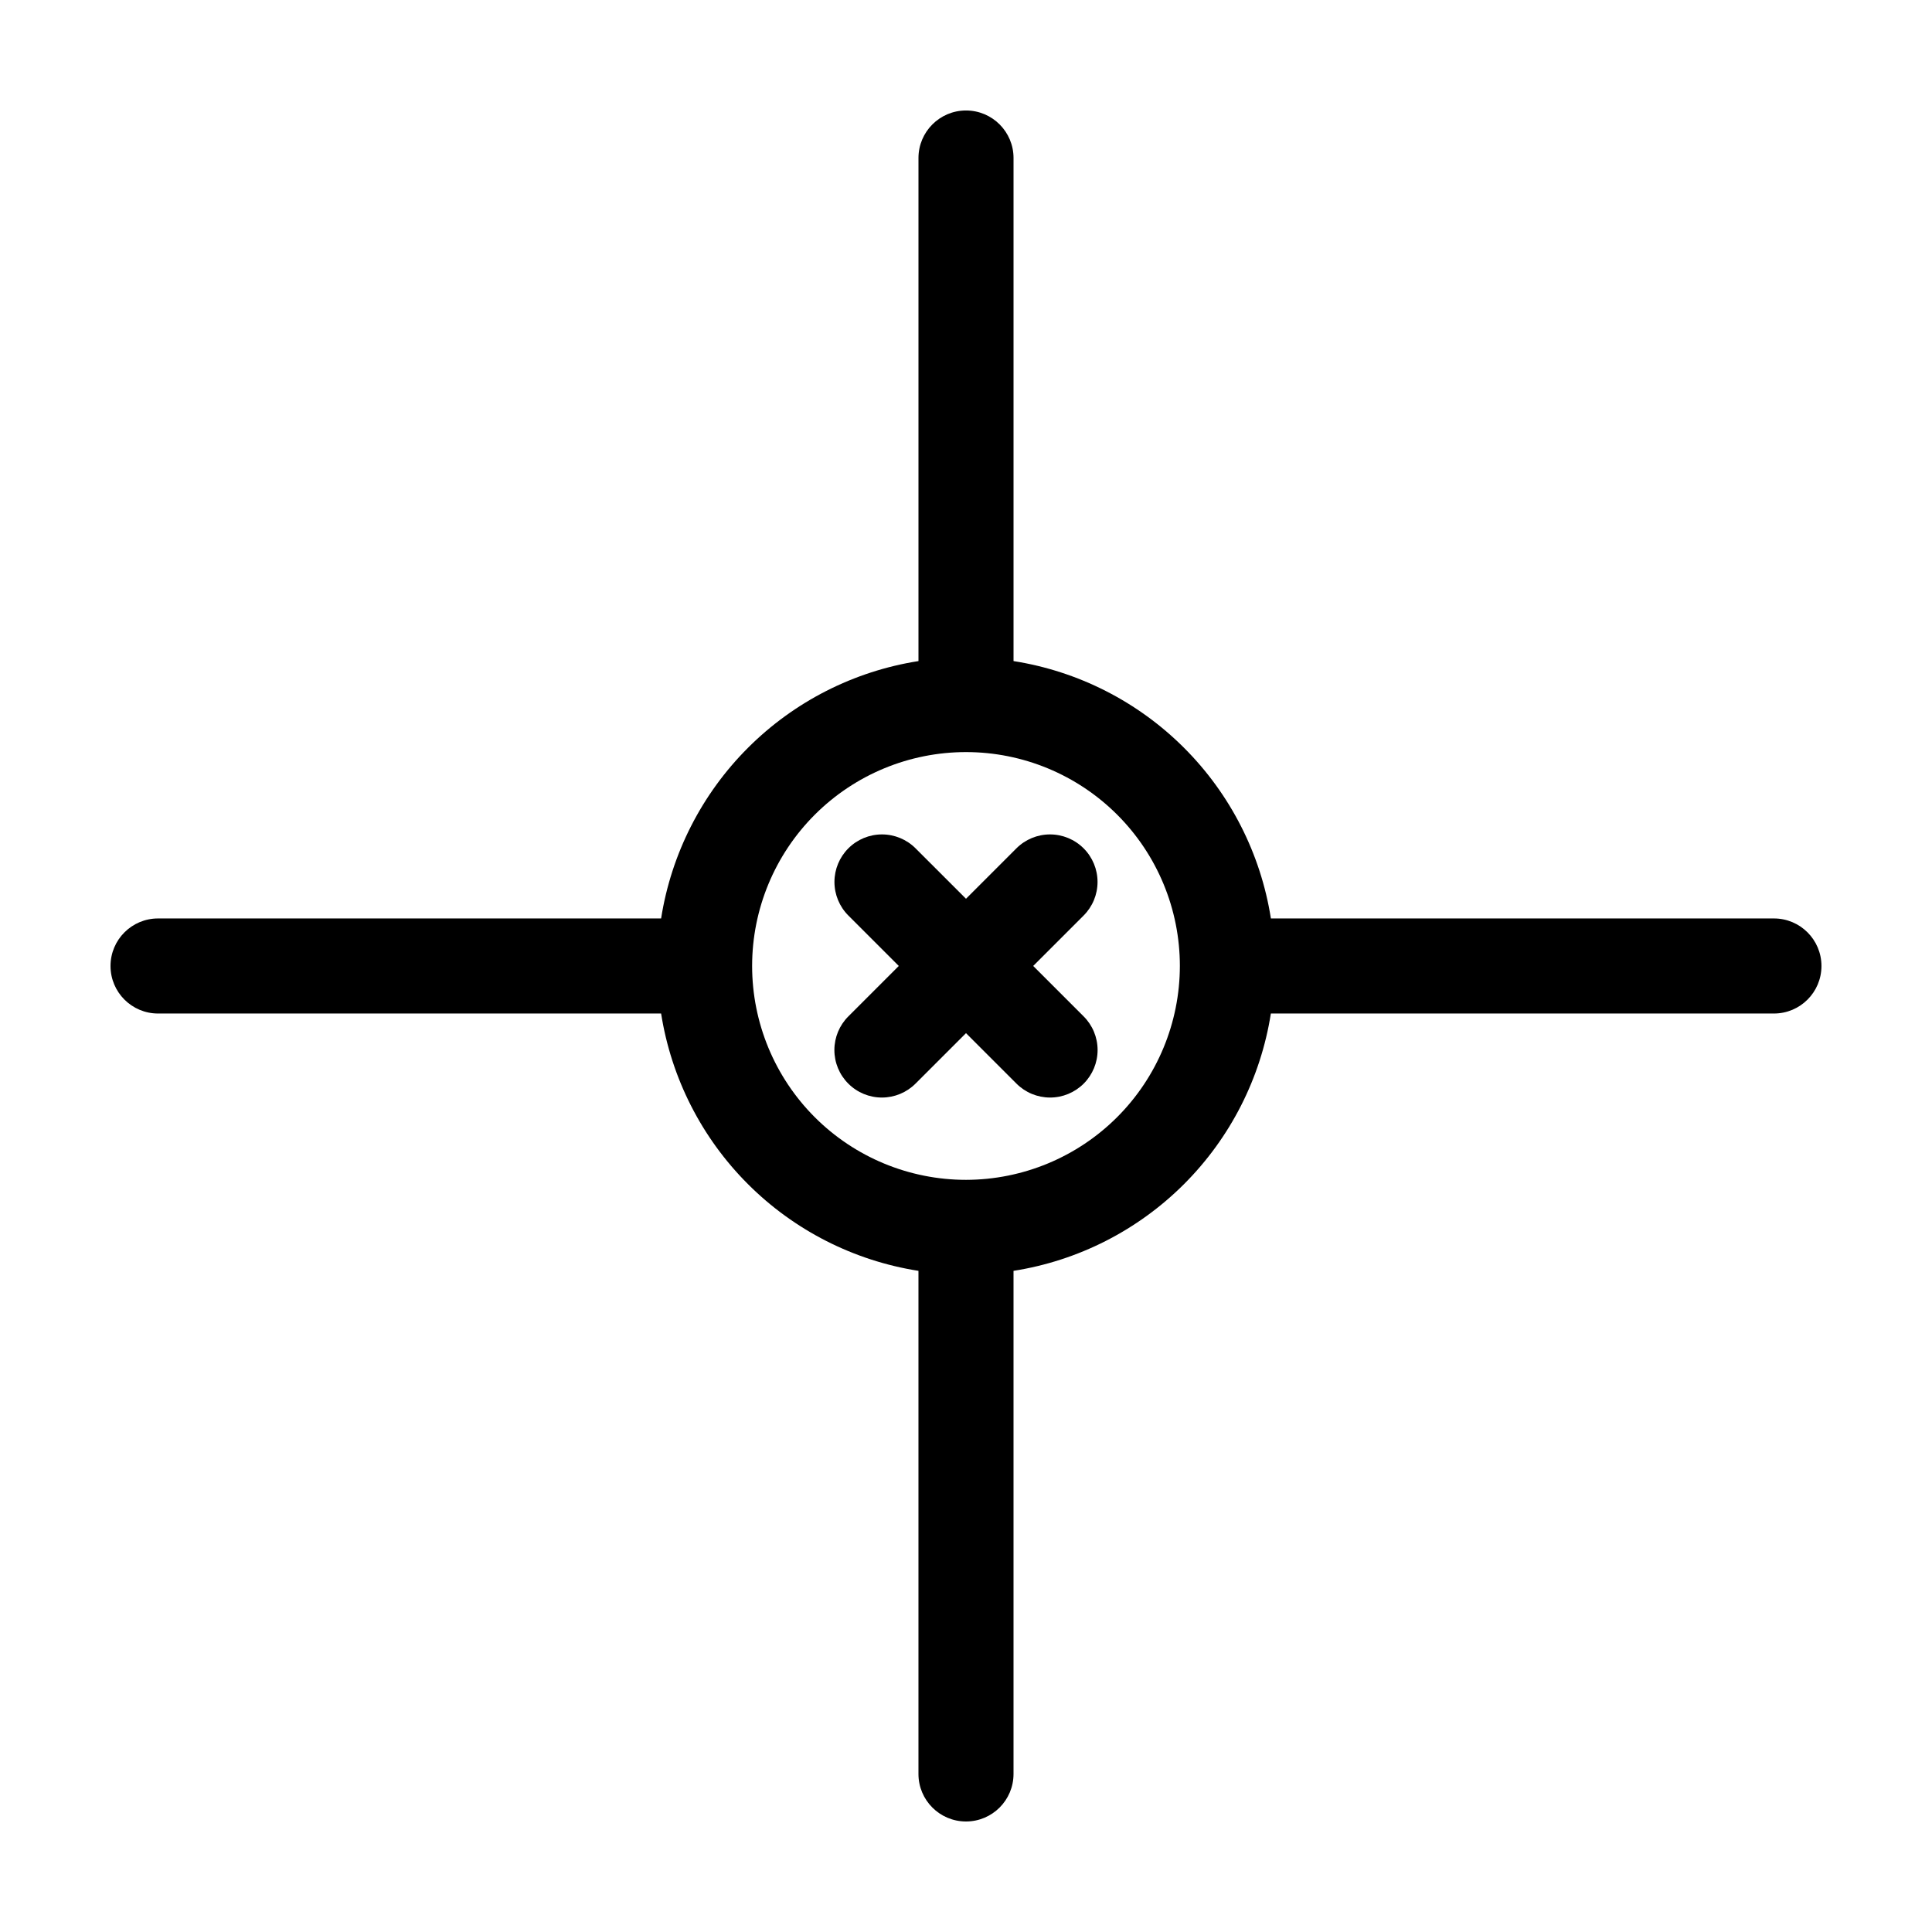 <?xml version="1.0" encoding="UTF-8"?>
<!-- Uploaded to: SVG Repo, www.svgrepo.com, Generator: SVG Repo Mixer Tools -->
<svg fill="#000000" width="800px" height="800px" version="1.1" viewBox="144 144 512 512" xmlns="http://www.w3.org/2000/svg">
 <g>
  <path d="m431.17 368.82c-2.359-2.363-5.566-3.691-8.906-3.691s-6.543 1.328-8.906 3.691l-13.359 13.359-13.363-13.359c-2.359-2.363-5.562-3.691-8.906-3.691-3.34 0-6.543 1.324-8.906 3.688-2.363 2.363-3.688 5.566-3.688 8.906 0 3.344 1.328 6.547 3.691 8.906l13.359 13.359-13.359 13.359c-2.371 2.359-3.703 5.566-3.707 8.91s1.324 6.551 3.688 8.914c2.367 2.367 5.574 3.695 8.918 3.691 3.344-0.004 6.551-1.336 8.91-3.707l13.363-13.359 13.359 13.359c2.359 2.371 5.566 3.703 8.91 3.707 3.344 0.004 6.551-1.324 8.918-3.688 2.363-2.367 3.691-5.574 3.688-8.918s-1.336-6.551-3.707-8.91l-13.359-13.359 13.359-13.359c2.363-2.359 3.691-5.562 3.691-8.902 0-3.34-1.324-6.543-3.688-8.906z"/>
  <path d="m614.12 387.4h-133.32c-2.691-17.121-10.742-32.949-23-45.203-12.254-12.258-28.082-20.312-45.203-23.004v-133.32c0-6.957-5.641-12.594-12.594-12.594-6.957 0-12.598 5.637-12.598 12.594v133.32c-17.121 2.691-32.949 10.746-45.203 23.004-12.254 12.254-20.309 28.082-23 45.203h-133.32c-6.957 0-12.594 5.641-12.594 12.598 0 6.953 5.637 12.594 12.594 12.594h133.32c2.691 17.121 10.746 32.945 23 45.199 12.254 12.254 28.082 20.305 45.199 22.996v133.33c0 6.957 5.641 12.594 12.598 12.594 6.953 0 12.594-5.637 12.594-12.594v-133.33c17.121-2.691 32.945-10.742 45.199-22.996 12.254-12.254 20.309-28.078 23-45.199h133.32c6.957 0 12.594-5.641 12.594-12.594 0-6.957-5.637-12.598-12.594-12.598zm-214.12 69.27c-15.035 0-29.449-5.973-40.078-16.602-10.629-10.629-16.602-25.047-16.602-40.078s5.973-29.449 16.602-40.078c10.629-10.629 25.043-16.602 40.078-16.602 15.031 0 29.445 5.973 40.078 16.602 10.629 10.629 16.598 25.047 16.598 40.078-0.016 15.027-5.992 29.434-16.617 40.059s-25.031 16.602-40.059 16.621z"/>
 </g>
</svg>